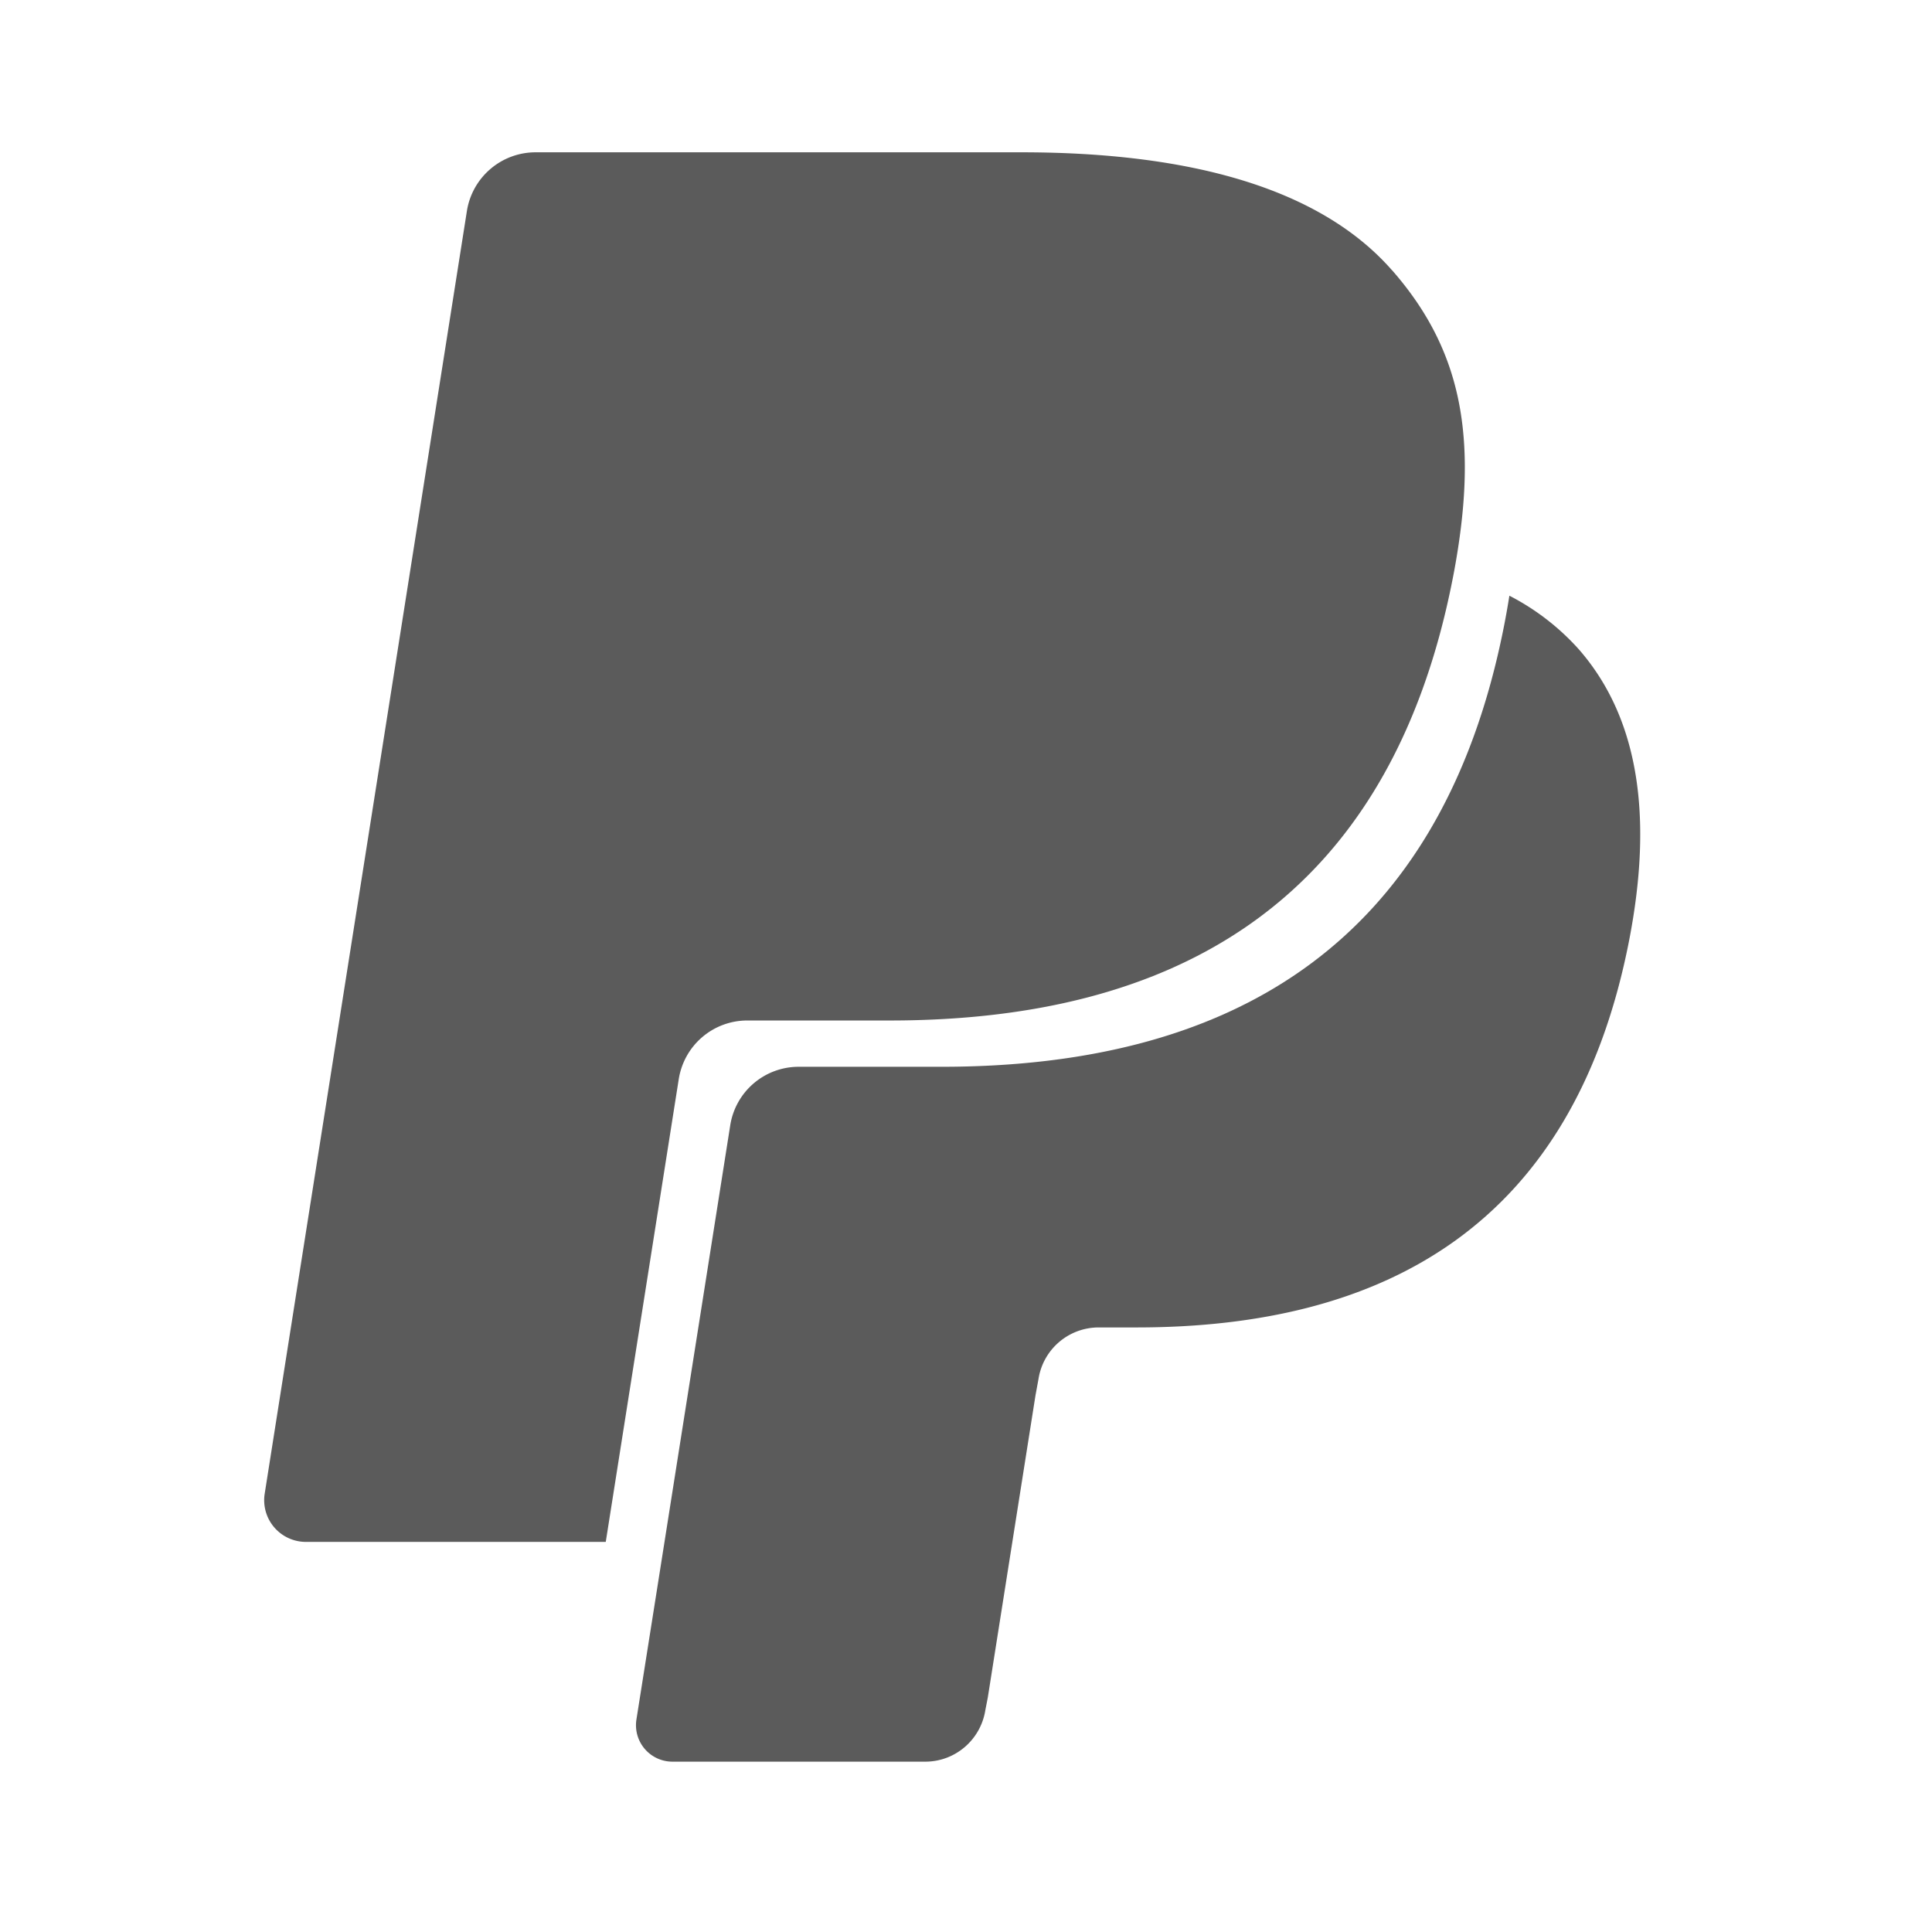 <svg role="img" xmlns="http://www.w3.org/2000/svg" xmlns:sodipodi="http://sodipodi.sourceforge.net/DTD/sodipodi-0.dtd" xmlns:inkscape="http://www.inkscape.org/namespaces/inkscape" width="32px" height="32px" viewBox="0 0 24 24" stroke="#5b5b5b" stroke-width="1.5" stroke-linecap="round" stroke-linejoin="round" fill="none" color="#5b5b5b">
  <path
     style="fill:#5b5b5b;fill-opacity:1;stroke:none;stroke-width:0.537"
     inkscape:connector-curvature="0"
     d="M 17.291,3.356 C 16.392,2.331 14.767,1.892 12.688,1.892 H 6.654 A 0.864,0.864 0 0 0 5.8,2.621 L 3.288,18.556 a 0.518,0.518 0 0 0 0.512,0.598 h 3.725 l 0.936,-5.934 -0.029,0.186 a 0.861,0.861 0 0 1 0.85,-0.729 h 1.77 c 3.478,0 6.2,-1.412 6.996,-5.499 0.024,-0.121 0.044,-0.238 0.062,-0.353 0.236,-1.51 -0.002,-2.538 -0.818,-3.469"
     fill="#003087"
     id="path9857" />
  <path
     style="fill:#5b5b5b;fill-opacity:1;stroke:none;stroke-width:0.537"
     inkscape:connector-curvature="0"
     d="m 18.75,7.4 a 9.825,9.825 0 0 1 -0.062,0.353 c -0.795,4.085 -3.518,5.499 -6.996,5.499 h -1.771 a 0.86,0.86 0 0 0 -0.85,0.729 l -0.907,5.748 -0.258,1.631 a 0.453,0.453 0 0 0 0.448,0.524 h 3.14 c 0.372,0 0.687,-0.271 0.746,-0.638 l 0.031,-0.16 0.592,-3.751 0.038,-0.207 a 0.756,0.756 0 0 1 0.747,-0.638 h 0.47 c 3.042,0 5.424,-1.235 6.12,-4.81 0.29,-1.493 0.14,-2.741 -0.628,-3.617 A 2.999,2.999 0 0 0 18.75,7.4"
     fill="#009cde"
     id="path9861" />
</svg>

